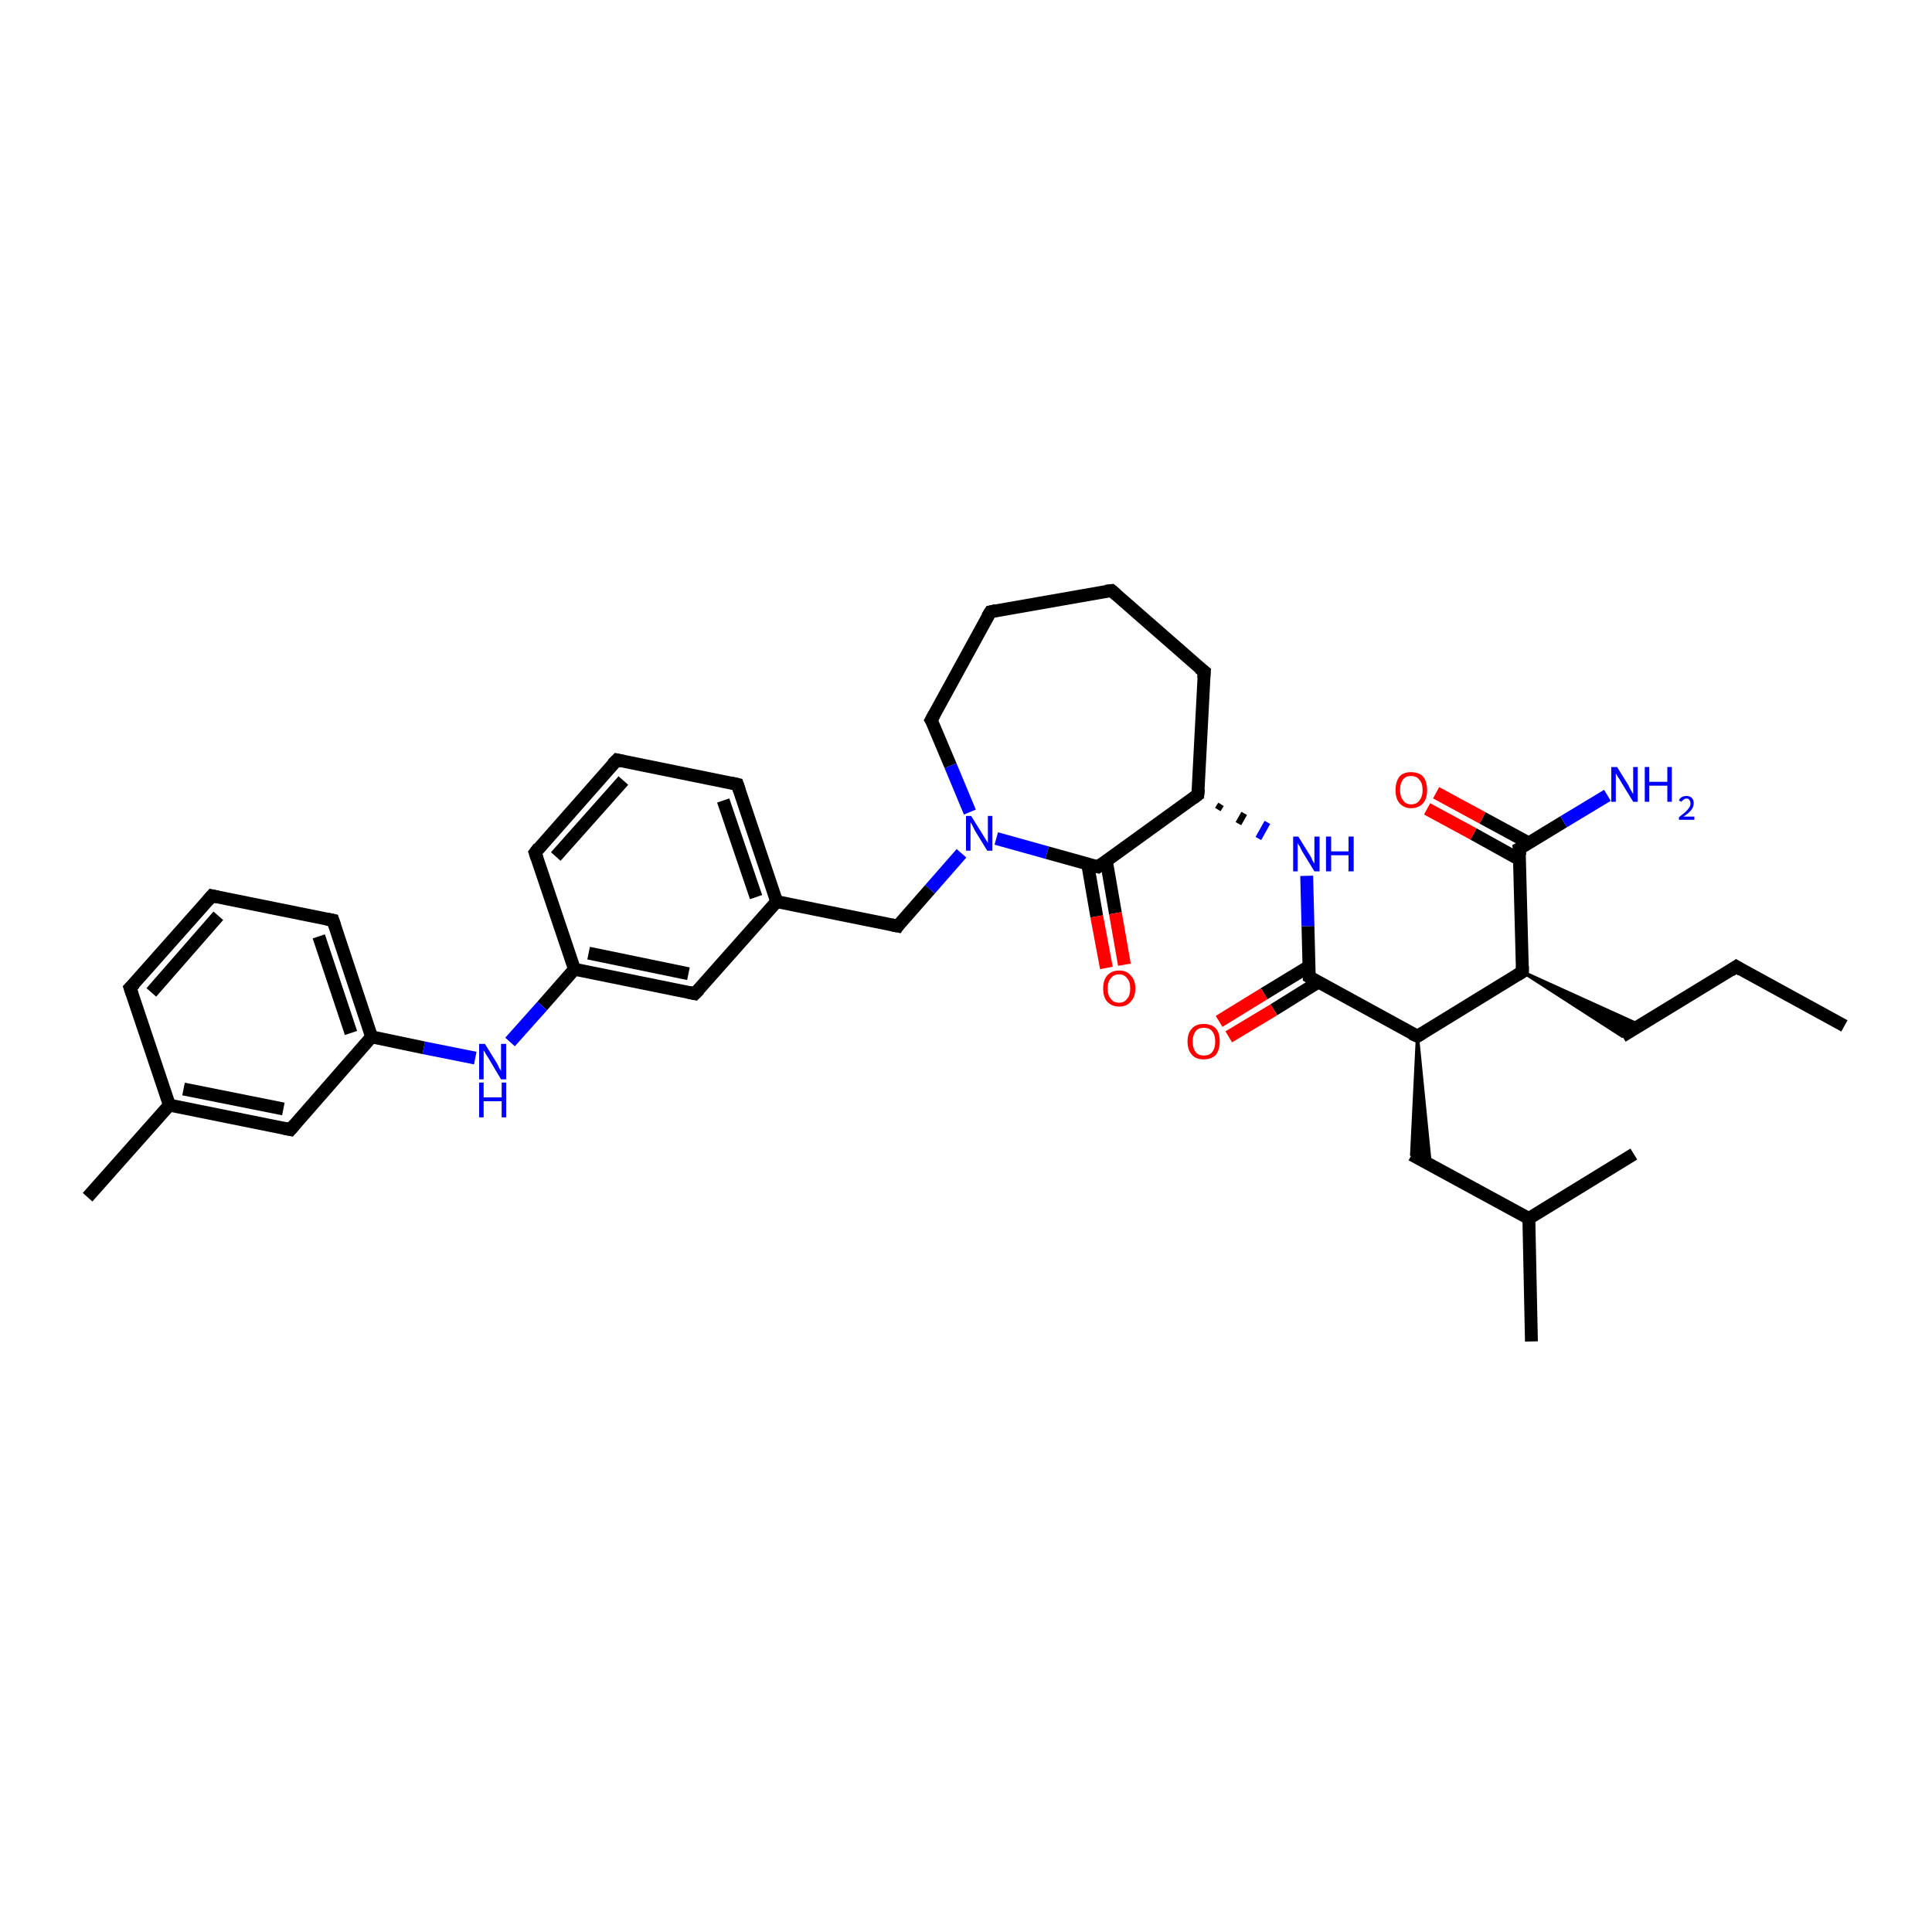 <?xml version='1.0' encoding='iso-8859-1'?>
<svg version='1.1' baseProfile='full'
              xmlns='http://www.w3.org/2000/svg'
                      xmlns:rdkit='http://www.rdkit.org/xml'
                      xmlns:xlink='http://www.w3.org/1999/xlink'
                  xml:space='preserve'
width='300px' height='300px' viewBox='0 0 300 300'>
<!-- END OF HEADER -->
<rect style='opacity:1.0;fill:#FFFFFF;stroke:none' width='300.0' height='300.0' x='0.0' y='0.0'> </rect>
<path class='bond-0 atom-0 atom-1' d='M 286.4,159.3 L 269.6,150.1' style='fill:none;fill-rule:evenodd;stroke:#000000;stroke-width:2.0px;stroke-linecap:butt;stroke-linejoin:miter;stroke-opacity:1' />
<path class='bond-1 atom-1 atom-2' d='M 269.6,150.1 L 251.9,160.9' style='fill:none;fill-rule:evenodd;stroke:#000000;stroke-width:2.0px;stroke-linecap:butt;stroke-linejoin:miter;stroke-opacity:1' />
<path class='bond-2 atom-3 atom-2' d='M 236.4,150.9 L 254.7,159.2 L 251.9,160.9 Z' style='fill:#000000;fill-rule:evenodd;fill-opacity:1;stroke:#000000;stroke-width:0.5px;stroke-linecap:butt;stroke-linejoin:miter;stroke-opacity:1;' />
<path class='bond-3 atom-3 atom-4' d='M 236.4,150.9 L 220.1,160.9' style='fill:none;fill-rule:evenodd;stroke:#000000;stroke-width:2.0px;stroke-linecap:butt;stroke-linejoin:miter;stroke-opacity:1' />
<path class='bond-4 atom-4 atom-5' d='M 220.1,160.9 L 222.1,180.9 L 219.2,179.3 Z' style='fill:#000000;fill-rule:evenodd;fill-opacity:1;stroke:#000000;stroke-width:0.5px;stroke-linecap:butt;stroke-linejoin:miter;stroke-opacity:1;' />
<path class='bond-5 atom-5 atom-6' d='M 219.2,179.3 L 237.4,189.2' style='fill:none;fill-rule:evenodd;stroke:#000000;stroke-width:2.0px;stroke-linecap:butt;stroke-linejoin:miter;stroke-opacity:1' />
<path class='bond-6 atom-6 atom-7' d='M 237.4,189.2 L 237.8,208.3' style='fill:none;fill-rule:evenodd;stroke:#000000;stroke-width:2.0px;stroke-linecap:butt;stroke-linejoin:miter;stroke-opacity:1' />
<path class='bond-7 atom-6 atom-8' d='M 237.4,189.2 L 253.7,179.2' style='fill:none;fill-rule:evenodd;stroke:#000000;stroke-width:2.0px;stroke-linecap:butt;stroke-linejoin:miter;stroke-opacity:1' />
<path class='bond-8 atom-4 atom-9' d='M 220.1,160.9 L 203.3,151.7' style='fill:none;fill-rule:evenodd;stroke:#000000;stroke-width:2.0px;stroke-linecap:butt;stroke-linejoin:miter;stroke-opacity:1' />
<path class='bond-9 atom-9 atom-10' d='M 203.2,150.1 L 196.3,154.3' style='fill:none;fill-rule:evenodd;stroke:#000000;stroke-width:2.0px;stroke-linecap:butt;stroke-linejoin:miter;stroke-opacity:1' />
<path class='bond-9 atom-9 atom-10' d='M 196.3,154.3 L 189.3,158.6' style='fill:none;fill-rule:evenodd;stroke:#FF0000;stroke-width:2.0px;stroke-linecap:butt;stroke-linejoin:miter;stroke-opacity:1' />
<path class='bond-9 atom-9 atom-10' d='M 204.7,152.5 L 197.8,156.8' style='fill:none;fill-rule:evenodd;stroke:#000000;stroke-width:2.0px;stroke-linecap:butt;stroke-linejoin:miter;stroke-opacity:1' />
<path class='bond-9 atom-9 atom-10' d='M 197.8,156.8 L 190.8,161.0' style='fill:none;fill-rule:evenodd;stroke:#FF0000;stroke-width:2.0px;stroke-linecap:butt;stroke-linejoin:miter;stroke-opacity:1' />
<path class='bond-10 atom-9 atom-11' d='M 203.3,151.7 L 203.1,143.8' style='fill:none;fill-rule:evenodd;stroke:#000000;stroke-width:2.0px;stroke-linecap:butt;stroke-linejoin:miter;stroke-opacity:1' />
<path class='bond-10 atom-9 atom-11' d='M 203.1,143.8 L 202.9,136.0' style='fill:none;fill-rule:evenodd;stroke:#0000FF;stroke-width:2.0px;stroke-linecap:butt;stroke-linejoin:miter;stroke-opacity:1' />
<path class='bond-11 atom-12 atom-11' d='M 189.1,125.7 L 189.6,124.9' style='fill:none;fill-rule:evenodd;stroke:#000000;stroke-width:1.0px;stroke-linecap:butt;stroke-linejoin:miter;stroke-opacity:1' />
<path class='bond-11 atom-12 atom-11' d='M 192.3,127.9 L 193.2,126.3' style='fill:none;fill-rule:evenodd;stroke:#000000;stroke-width:1.0px;stroke-linecap:butt;stroke-linejoin:miter;stroke-opacity:1' />
<path class='bond-11 atom-12 atom-11' d='M 195.4,130.2 L 196.8,127.7' style='fill:none;fill-rule:evenodd;stroke:#0000FF;stroke-width:1.0px;stroke-linecap:butt;stroke-linejoin:miter;stroke-opacity:1' />
<path class='bond-12 atom-12 atom-13' d='M 186.0,123.4 L 187.0,104.3' style='fill:none;fill-rule:evenodd;stroke:#000000;stroke-width:2.0px;stroke-linecap:butt;stroke-linejoin:miter;stroke-opacity:1' />
<path class='bond-13 atom-13 atom-14' d='M 187.0,104.3 L 172.6,91.7' style='fill:none;fill-rule:evenodd;stroke:#000000;stroke-width:2.0px;stroke-linecap:butt;stroke-linejoin:miter;stroke-opacity:1' />
<path class='bond-14 atom-14 atom-15' d='M 172.6,91.7 L 153.8,95.0' style='fill:none;fill-rule:evenodd;stroke:#000000;stroke-width:2.0px;stroke-linecap:butt;stroke-linejoin:miter;stroke-opacity:1' />
<path class='bond-15 atom-15 atom-16' d='M 153.8,95.0 L 144.6,111.8' style='fill:none;fill-rule:evenodd;stroke:#000000;stroke-width:2.0px;stroke-linecap:butt;stroke-linejoin:miter;stroke-opacity:1' />
<path class='bond-16 atom-16 atom-17' d='M 144.6,111.8 L 147.6,118.9' style='fill:none;fill-rule:evenodd;stroke:#000000;stroke-width:2.0px;stroke-linecap:butt;stroke-linejoin:miter;stroke-opacity:1' />
<path class='bond-16 atom-16 atom-17' d='M 147.6,118.9 L 150.6,126.1' style='fill:none;fill-rule:evenodd;stroke:#0000FF;stroke-width:2.0px;stroke-linecap:butt;stroke-linejoin:miter;stroke-opacity:1' />
<path class='bond-17 atom-17 atom-18' d='M 149.3,132.5 L 144.4,138.1' style='fill:none;fill-rule:evenodd;stroke:#0000FF;stroke-width:2.0px;stroke-linecap:butt;stroke-linejoin:miter;stroke-opacity:1' />
<path class='bond-17 atom-17 atom-18' d='M 144.4,138.1 L 139.4,143.8' style='fill:none;fill-rule:evenodd;stroke:#000000;stroke-width:2.0px;stroke-linecap:butt;stroke-linejoin:miter;stroke-opacity:1' />
<path class='bond-18 atom-18 atom-19' d='M 139.4,143.8 L 120.6,140.0' style='fill:none;fill-rule:evenodd;stroke:#000000;stroke-width:2.0px;stroke-linecap:butt;stroke-linejoin:miter;stroke-opacity:1' />
<path class='bond-19 atom-19 atom-20' d='M 120.6,140.0 L 114.5,121.8' style='fill:none;fill-rule:evenodd;stroke:#000000;stroke-width:2.0px;stroke-linecap:butt;stroke-linejoin:miter;stroke-opacity:1' />
<path class='bond-19 atom-19 atom-20' d='M 117.4,139.3 L 112.3,124.3' style='fill:none;fill-rule:evenodd;stroke:#000000;stroke-width:2.0px;stroke-linecap:butt;stroke-linejoin:miter;stroke-opacity:1' />
<path class='bond-20 atom-20 atom-21' d='M 114.5,121.8 L 95.8,118.0' style='fill:none;fill-rule:evenodd;stroke:#000000;stroke-width:2.0px;stroke-linecap:butt;stroke-linejoin:miter;stroke-opacity:1' />
<path class='bond-21 atom-21 atom-22' d='M 95.8,118.0 L 83.1,132.4' style='fill:none;fill-rule:evenodd;stroke:#000000;stroke-width:2.0px;stroke-linecap:butt;stroke-linejoin:miter;stroke-opacity:1' />
<path class='bond-21 atom-21 atom-22' d='M 96.8,121.2 L 86.3,133.0' style='fill:none;fill-rule:evenodd;stroke:#000000;stroke-width:2.0px;stroke-linecap:butt;stroke-linejoin:miter;stroke-opacity:1' />
<path class='bond-22 atom-22 atom-23' d='M 83.1,132.4 L 89.2,150.5' style='fill:none;fill-rule:evenodd;stroke:#000000;stroke-width:2.0px;stroke-linecap:butt;stroke-linejoin:miter;stroke-opacity:1' />
<path class='bond-23 atom-23 atom-24' d='M 89.2,150.5 L 84.2,156.2' style='fill:none;fill-rule:evenodd;stroke:#000000;stroke-width:2.0px;stroke-linecap:butt;stroke-linejoin:miter;stroke-opacity:1' />
<path class='bond-23 atom-23 atom-24' d='M 84.2,156.2 L 79.2,161.8' style='fill:none;fill-rule:evenodd;stroke:#0000FF;stroke-width:2.0px;stroke-linecap:butt;stroke-linejoin:miter;stroke-opacity:1' />
<path class='bond-24 atom-24 atom-25' d='M 73.8,164.3 L 65.8,162.7' style='fill:none;fill-rule:evenodd;stroke:#0000FF;stroke-width:2.0px;stroke-linecap:butt;stroke-linejoin:miter;stroke-opacity:1' />
<path class='bond-24 atom-24 atom-25' d='M 65.8,162.7 L 57.7,161.0' style='fill:none;fill-rule:evenodd;stroke:#000000;stroke-width:2.0px;stroke-linecap:butt;stroke-linejoin:miter;stroke-opacity:1' />
<path class='bond-25 atom-25 atom-26' d='M 57.7,161.0 L 51.7,142.9' style='fill:none;fill-rule:evenodd;stroke:#000000;stroke-width:2.0px;stroke-linecap:butt;stroke-linejoin:miter;stroke-opacity:1' />
<path class='bond-25 atom-25 atom-26' d='M 54.5,160.4 L 49.5,145.4' style='fill:none;fill-rule:evenodd;stroke:#000000;stroke-width:2.0px;stroke-linecap:butt;stroke-linejoin:miter;stroke-opacity:1' />
<path class='bond-26 atom-26 atom-27' d='M 51.7,142.9 L 32.9,139.1' style='fill:none;fill-rule:evenodd;stroke:#000000;stroke-width:2.0px;stroke-linecap:butt;stroke-linejoin:miter;stroke-opacity:1' />
<path class='bond-27 atom-27 atom-28' d='M 32.9,139.1 L 20.2,153.4' style='fill:none;fill-rule:evenodd;stroke:#000000;stroke-width:2.0px;stroke-linecap:butt;stroke-linejoin:miter;stroke-opacity:1' />
<path class='bond-27 atom-27 atom-28' d='M 33.9,142.2 L 23.5,154.1' style='fill:none;fill-rule:evenodd;stroke:#000000;stroke-width:2.0px;stroke-linecap:butt;stroke-linejoin:miter;stroke-opacity:1' />
<path class='bond-28 atom-28 atom-29' d='M 20.2,153.4 L 26.3,171.6' style='fill:none;fill-rule:evenodd;stroke:#000000;stroke-width:2.0px;stroke-linecap:butt;stroke-linejoin:miter;stroke-opacity:1' />
<path class='bond-29 atom-29 atom-30' d='M 26.3,171.6 L 13.6,185.9' style='fill:none;fill-rule:evenodd;stroke:#000000;stroke-width:2.0px;stroke-linecap:butt;stroke-linejoin:miter;stroke-opacity:1' />
<path class='bond-30 atom-29 atom-31' d='M 26.3,171.6 L 45.1,175.4' style='fill:none;fill-rule:evenodd;stroke:#000000;stroke-width:2.0px;stroke-linecap:butt;stroke-linejoin:miter;stroke-opacity:1' />
<path class='bond-30 atom-29 atom-31' d='M 28.5,169.1 L 44.0,172.2' style='fill:none;fill-rule:evenodd;stroke:#000000;stroke-width:2.0px;stroke-linecap:butt;stroke-linejoin:miter;stroke-opacity:1' />
<path class='bond-31 atom-23 atom-32' d='M 89.2,150.5 L 107.9,154.3' style='fill:none;fill-rule:evenodd;stroke:#000000;stroke-width:2.0px;stroke-linecap:butt;stroke-linejoin:miter;stroke-opacity:1' />
<path class='bond-31 atom-23 atom-32' d='M 91.4,148.0 L 106.9,151.2' style='fill:none;fill-rule:evenodd;stroke:#000000;stroke-width:2.0px;stroke-linecap:butt;stroke-linejoin:miter;stroke-opacity:1' />
<path class='bond-32 atom-17 atom-33' d='M 154.7,130.2 L 162.6,132.4' style='fill:none;fill-rule:evenodd;stroke:#0000FF;stroke-width:2.0px;stroke-linecap:butt;stroke-linejoin:miter;stroke-opacity:1' />
<path class='bond-32 atom-17 atom-33' d='M 162.6,132.4 L 170.5,134.6' style='fill:none;fill-rule:evenodd;stroke:#000000;stroke-width:2.0px;stroke-linecap:butt;stroke-linejoin:miter;stroke-opacity:1' />
<path class='bond-33 atom-33 atom-34' d='M 168.9,134.2 L 170.3,142.3' style='fill:none;fill-rule:evenodd;stroke:#000000;stroke-width:2.0px;stroke-linecap:butt;stroke-linejoin:miter;stroke-opacity:1' />
<path class='bond-33 atom-33 atom-34' d='M 170.3,142.3 L 171.8,150.3' style='fill:none;fill-rule:evenodd;stroke:#FF0000;stroke-width:2.0px;stroke-linecap:butt;stroke-linejoin:miter;stroke-opacity:1' />
<path class='bond-33 atom-33 atom-34' d='M 171.8,133.7 L 173.2,141.8' style='fill:none;fill-rule:evenodd;stroke:#000000;stroke-width:2.0px;stroke-linecap:butt;stroke-linejoin:miter;stroke-opacity:1' />
<path class='bond-33 atom-33 atom-34' d='M 173.2,141.8 L 174.6,149.8' style='fill:none;fill-rule:evenodd;stroke:#FF0000;stroke-width:2.0px;stroke-linecap:butt;stroke-linejoin:miter;stroke-opacity:1' />
<path class='bond-34 atom-3 atom-35' d='M 236.4,150.9 L 235.9,131.8' style='fill:none;fill-rule:evenodd;stroke:#000000;stroke-width:2.0px;stroke-linecap:butt;stroke-linejoin:miter;stroke-opacity:1' />
<path class='bond-35 atom-35 atom-36' d='M 235.9,131.8 L 242.8,127.6' style='fill:none;fill-rule:evenodd;stroke:#000000;stroke-width:2.0px;stroke-linecap:butt;stroke-linejoin:miter;stroke-opacity:1' />
<path class='bond-35 atom-35 atom-36' d='M 242.8,127.6 L 249.6,123.5' style='fill:none;fill-rule:evenodd;stroke:#0000FF;stroke-width:2.0px;stroke-linecap:butt;stroke-linejoin:miter;stroke-opacity:1' />
<path class='bond-36 atom-35 atom-37' d='M 237.4,130.9 L 230.2,127.0' style='fill:none;fill-rule:evenodd;stroke:#000000;stroke-width:2.0px;stroke-linecap:butt;stroke-linejoin:miter;stroke-opacity:1' />
<path class='bond-36 atom-35 atom-37' d='M 230.2,127.0 L 223.0,123.1' style='fill:none;fill-rule:evenodd;stroke:#FF0000;stroke-width:2.0px;stroke-linecap:butt;stroke-linejoin:miter;stroke-opacity:1' />
<path class='bond-36 atom-35 atom-37' d='M 236.0,133.5 L 228.8,129.5' style='fill:none;fill-rule:evenodd;stroke:#000000;stroke-width:2.0px;stroke-linecap:butt;stroke-linejoin:miter;stroke-opacity:1' />
<path class='bond-36 atom-35 atom-37' d='M 228.8,129.5 L 221.6,125.6' style='fill:none;fill-rule:evenodd;stroke:#FF0000;stroke-width:2.0px;stroke-linecap:butt;stroke-linejoin:miter;stroke-opacity:1' />
<path class='bond-37 atom-33 atom-12' d='M 170.5,134.6 L 186.0,123.4' style='fill:none;fill-rule:evenodd;stroke:#000000;stroke-width:2.0px;stroke-linecap:butt;stroke-linejoin:miter;stroke-opacity:1' />
<path class='bond-38 atom-32 atom-19' d='M 107.9,154.3 L 120.6,140.0' style='fill:none;fill-rule:evenodd;stroke:#000000;stroke-width:2.0px;stroke-linecap:butt;stroke-linejoin:miter;stroke-opacity:1' />
<path class='bond-39 atom-31 atom-25' d='M 45.1,175.4 L 57.7,161.0' style='fill:none;fill-rule:evenodd;stroke:#000000;stroke-width:2.0px;stroke-linecap:butt;stroke-linejoin:miter;stroke-opacity:1' />
<path d='M 270.4,150.6 L 269.6,150.1 L 268.7,150.7' style='fill:none;stroke:#000000;stroke-width:2.0px;stroke-linecap:butt;stroke-linejoin:miter;stroke-opacity:1;' />
<path d='M 235.6,151.4 L 236.4,150.9 L 236.4,150.0' style='fill:none;stroke:#000000;stroke-width:2.0px;stroke-linecap:butt;stroke-linejoin:miter;stroke-opacity:1;' />
<path d='M 220.9,160.4 L 220.1,160.9 L 219.2,160.5' style='fill:none;stroke:#000000;stroke-width:2.0px;stroke-linecap:butt;stroke-linejoin:miter;stroke-opacity:1;' />
<path d='M 204.1,152.2 L 203.3,151.7 L 203.3,151.4' style='fill:none;stroke:#000000;stroke-width:2.0px;stroke-linecap:butt;stroke-linejoin:miter;stroke-opacity:1;' />
<path d='M 186.1,122.5 L 186.0,123.4 L 185.2,124.0' style='fill:none;stroke:#000000;stroke-width:2.0px;stroke-linecap:butt;stroke-linejoin:miter;stroke-opacity:1;' />
<path d='M 186.9,105.3 L 187.0,104.3 L 186.2,103.7' style='fill:none;stroke:#000000;stroke-width:2.0px;stroke-linecap:butt;stroke-linejoin:miter;stroke-opacity:1;' />
<path d='M 173.3,92.3 L 172.6,91.7 L 171.7,91.8' style='fill:none;stroke:#000000;stroke-width:2.0px;stroke-linecap:butt;stroke-linejoin:miter;stroke-opacity:1;' />
<path d='M 154.7,94.8 L 153.8,95.0 L 153.3,95.8' style='fill:none;stroke:#000000;stroke-width:2.0px;stroke-linecap:butt;stroke-linejoin:miter;stroke-opacity:1;' />
<path d='M 145.1,110.9 L 144.6,111.8 L 144.8,112.1' style='fill:none;stroke:#000000;stroke-width:2.0px;stroke-linecap:butt;stroke-linejoin:miter;stroke-opacity:1;' />
<path d='M 139.6,143.5 L 139.4,143.8 L 138.4,143.6' style='fill:none;stroke:#000000;stroke-width:2.0px;stroke-linecap:butt;stroke-linejoin:miter;stroke-opacity:1;' />
<path d='M 114.8,122.7 L 114.5,121.8 L 113.6,121.6' style='fill:none;stroke:#000000;stroke-width:2.0px;stroke-linecap:butt;stroke-linejoin:miter;stroke-opacity:1;' />
<path d='M 96.7,118.2 L 95.8,118.0 L 95.1,118.7' style='fill:none;stroke:#000000;stroke-width:2.0px;stroke-linecap:butt;stroke-linejoin:miter;stroke-opacity:1;' />
<path d='M 83.7,131.6 L 83.1,132.4 L 83.4,133.3' style='fill:none;stroke:#000000;stroke-width:2.0px;stroke-linecap:butt;stroke-linejoin:miter;stroke-opacity:1;' />
<path d='M 52.0,143.8 L 51.7,142.9 L 50.7,142.7' style='fill:none;stroke:#000000;stroke-width:2.0px;stroke-linecap:butt;stroke-linejoin:miter;stroke-opacity:1;' />
<path d='M 33.8,139.3 L 32.9,139.1 L 32.3,139.8' style='fill:none;stroke:#000000;stroke-width:2.0px;stroke-linecap:butt;stroke-linejoin:miter;stroke-opacity:1;' />
<path d='M 20.9,152.7 L 20.2,153.4 L 20.5,154.3' style='fill:none;stroke:#000000;stroke-width:2.0px;stroke-linecap:butt;stroke-linejoin:miter;stroke-opacity:1;' />
<path d='M 44.1,175.2 L 45.1,175.4 L 45.7,174.7' style='fill:none;stroke:#000000;stroke-width:2.0px;stroke-linecap:butt;stroke-linejoin:miter;stroke-opacity:1;' />
<path d='M 107.0,154.1 L 107.9,154.3 L 108.6,153.6' style='fill:none;stroke:#000000;stroke-width:2.0px;stroke-linecap:butt;stroke-linejoin:miter;stroke-opacity:1;' />
<path d='M 170.1,134.5 L 170.5,134.6 L 171.2,134.1' style='fill:none;stroke:#000000;stroke-width:2.0px;stroke-linecap:butt;stroke-linejoin:miter;stroke-opacity:1;' />
<path d='M 236.0,132.8 L 235.9,131.8 L 236.3,131.6' style='fill:none;stroke:#000000;stroke-width:2.0px;stroke-linecap:butt;stroke-linejoin:miter;stroke-opacity:1;' />
<path class='atom-10' d='M 184.4 161.7
Q 184.4 160.4, 185.1 159.7
Q 185.7 159.0, 186.9 159.0
Q 188.1 159.0, 188.8 159.7
Q 189.4 160.4, 189.4 161.7
Q 189.4 163.0, 188.8 163.8
Q 188.1 164.5, 186.9 164.5
Q 185.7 164.5, 185.1 163.8
Q 184.4 163.1, 184.4 161.7
M 186.9 163.9
Q 187.8 163.9, 188.2 163.4
Q 188.7 162.8, 188.7 161.7
Q 188.7 160.7, 188.2 160.1
Q 187.8 159.6, 186.9 159.6
Q 186.1 159.6, 185.7 160.1
Q 185.2 160.7, 185.2 161.7
Q 185.2 162.8, 185.7 163.4
Q 186.1 163.9, 186.9 163.9
' fill='#FF0000'/>
<path class='atom-11' d='M 201.6 129.9
L 203.4 132.8
Q 203.6 133.1, 203.8 133.6
Q 204.1 134.1, 204.1 134.1
L 204.1 129.9
L 204.9 129.9
L 204.9 135.3
L 204.1 135.3
L 202.2 132.2
Q 202.0 131.8, 201.8 131.4
Q 201.5 131.0, 201.5 130.8
L 201.5 135.3
L 200.8 135.3
L 200.8 129.9
L 201.6 129.9
' fill='#0000FF'/>
<path class='atom-11' d='M 205.9 129.9
L 206.7 129.9
L 206.7 132.2
L 209.4 132.2
L 209.4 129.9
L 210.2 129.9
L 210.2 135.3
L 209.4 135.3
L 209.4 132.8
L 206.7 132.8
L 206.7 135.3
L 205.9 135.3
L 205.9 129.9
' fill='#0000FF'/>
<path class='atom-17' d='M 150.8 126.7
L 152.6 129.6
Q 152.8 129.9, 153.1 130.4
Q 153.4 130.9, 153.4 130.9
L 153.4 126.7
L 154.1 126.7
L 154.1 132.1
L 153.3 132.1
L 151.4 129.0
Q 151.2 128.6, 151.0 128.2
Q 150.8 127.8, 150.7 127.7
L 150.7 132.1
L 150.0 132.1
L 150.0 126.7
L 150.8 126.7
' fill='#0000FF'/>
<path class='atom-24' d='M 75.3 162.1
L 77.1 165.0
Q 77.3 165.3, 77.5 165.8
Q 77.8 166.3, 77.8 166.3
L 77.8 162.1
L 78.6 162.1
L 78.6 167.6
L 77.8 167.6
L 75.9 164.4
Q 75.7 164.1, 75.4 163.6
Q 75.2 163.2, 75.1 163.1
L 75.1 167.6
L 74.4 167.6
L 74.4 162.1
L 75.3 162.1
' fill='#0000FF'/>
<path class='atom-24' d='M 74.4 168.1
L 75.1 168.1
L 75.1 170.4
L 77.9 170.4
L 77.9 168.1
L 78.6 168.1
L 78.6 173.5
L 77.9 173.5
L 77.9 171.0
L 75.1 171.0
L 75.1 173.5
L 74.4 173.5
L 74.4 168.1
' fill='#0000FF'/>
<path class='atom-34' d='M 171.3 153.5
Q 171.3 152.2, 171.9 151.5
Q 172.6 150.7, 173.8 150.7
Q 175.0 150.7, 175.6 151.5
Q 176.3 152.2, 176.3 153.5
Q 176.3 154.8, 175.6 155.5
Q 175.0 156.3, 173.8 156.3
Q 172.6 156.3, 171.9 155.5
Q 171.3 154.8, 171.3 153.5
M 173.8 155.7
Q 174.6 155.7, 175.0 155.1
Q 175.5 154.6, 175.5 153.5
Q 175.5 152.4, 175.0 151.9
Q 174.6 151.3, 173.8 151.3
Q 172.9 151.3, 172.5 151.9
Q 172.0 152.4, 172.0 153.5
Q 172.0 154.6, 172.5 155.1
Q 172.9 155.7, 173.8 155.7
' fill='#FF0000'/>
<path class='atom-36' d='M 251.1 119.1
L 252.9 122.0
Q 253.0 122.3, 253.3 122.8
Q 253.6 123.3, 253.6 123.3
L 253.6 119.1
L 254.3 119.1
L 254.3 124.5
L 253.6 124.5
L 251.7 121.4
Q 251.5 121.0, 251.2 120.6
Q 251.0 120.2, 250.9 120.1
L 250.9 124.5
L 250.2 124.5
L 250.2 119.1
L 251.1 119.1
' fill='#0000FF'/>
<path class='atom-36' d='M 255.4 119.1
L 256.1 119.1
L 256.1 121.4
L 258.9 121.4
L 258.9 119.1
L 259.6 119.1
L 259.6 124.5
L 258.9 124.5
L 258.9 122.0
L 256.1 122.0
L 256.1 124.5
L 255.4 124.5
L 255.4 119.1
' fill='#0000FF'/>
<path class='atom-36' d='M 260.7 124.3
Q 260.8 124.0, 261.1 123.8
Q 261.4 123.6, 261.9 123.6
Q 262.4 123.6, 262.7 123.9
Q 263.0 124.2, 263.0 124.7
Q 263.0 125.3, 262.6 125.8
Q 262.2 126.3, 261.4 126.8
L 263.1 126.8
L 263.1 127.3
L 260.7 127.3
L 260.7 126.9
Q 261.3 126.4, 261.7 126.1
Q 262.1 125.7, 262.3 125.4
Q 262.5 125.1, 262.5 124.8
Q 262.5 124.4, 262.3 124.2
Q 262.2 124.0, 261.9 124.0
Q 261.6 124.0, 261.4 124.2
Q 261.2 124.3, 261.1 124.5
L 260.7 124.3
' fill='#0000FF'/>
<path class='atom-37' d='M 216.7 122.7
Q 216.7 121.4, 217.3 120.6
Q 217.9 119.9, 219.1 119.9
Q 220.3 119.9, 221.0 120.6
Q 221.6 121.4, 221.6 122.7
Q 221.6 124.0, 221.0 124.7
Q 220.3 125.5, 219.1 125.5
Q 218.0 125.5, 217.3 124.7
Q 216.7 124.0, 216.7 122.7
M 219.1 124.9
Q 220.0 124.9, 220.4 124.3
Q 220.9 123.7, 220.9 122.7
Q 220.9 121.6, 220.4 121.1
Q 220.0 120.5, 219.1 120.5
Q 218.3 120.5, 217.9 121.0
Q 217.4 121.6, 217.4 122.7
Q 217.4 123.7, 217.9 124.3
Q 218.3 124.9, 219.1 124.9
' fill='#FF0000'/>
</svg>
